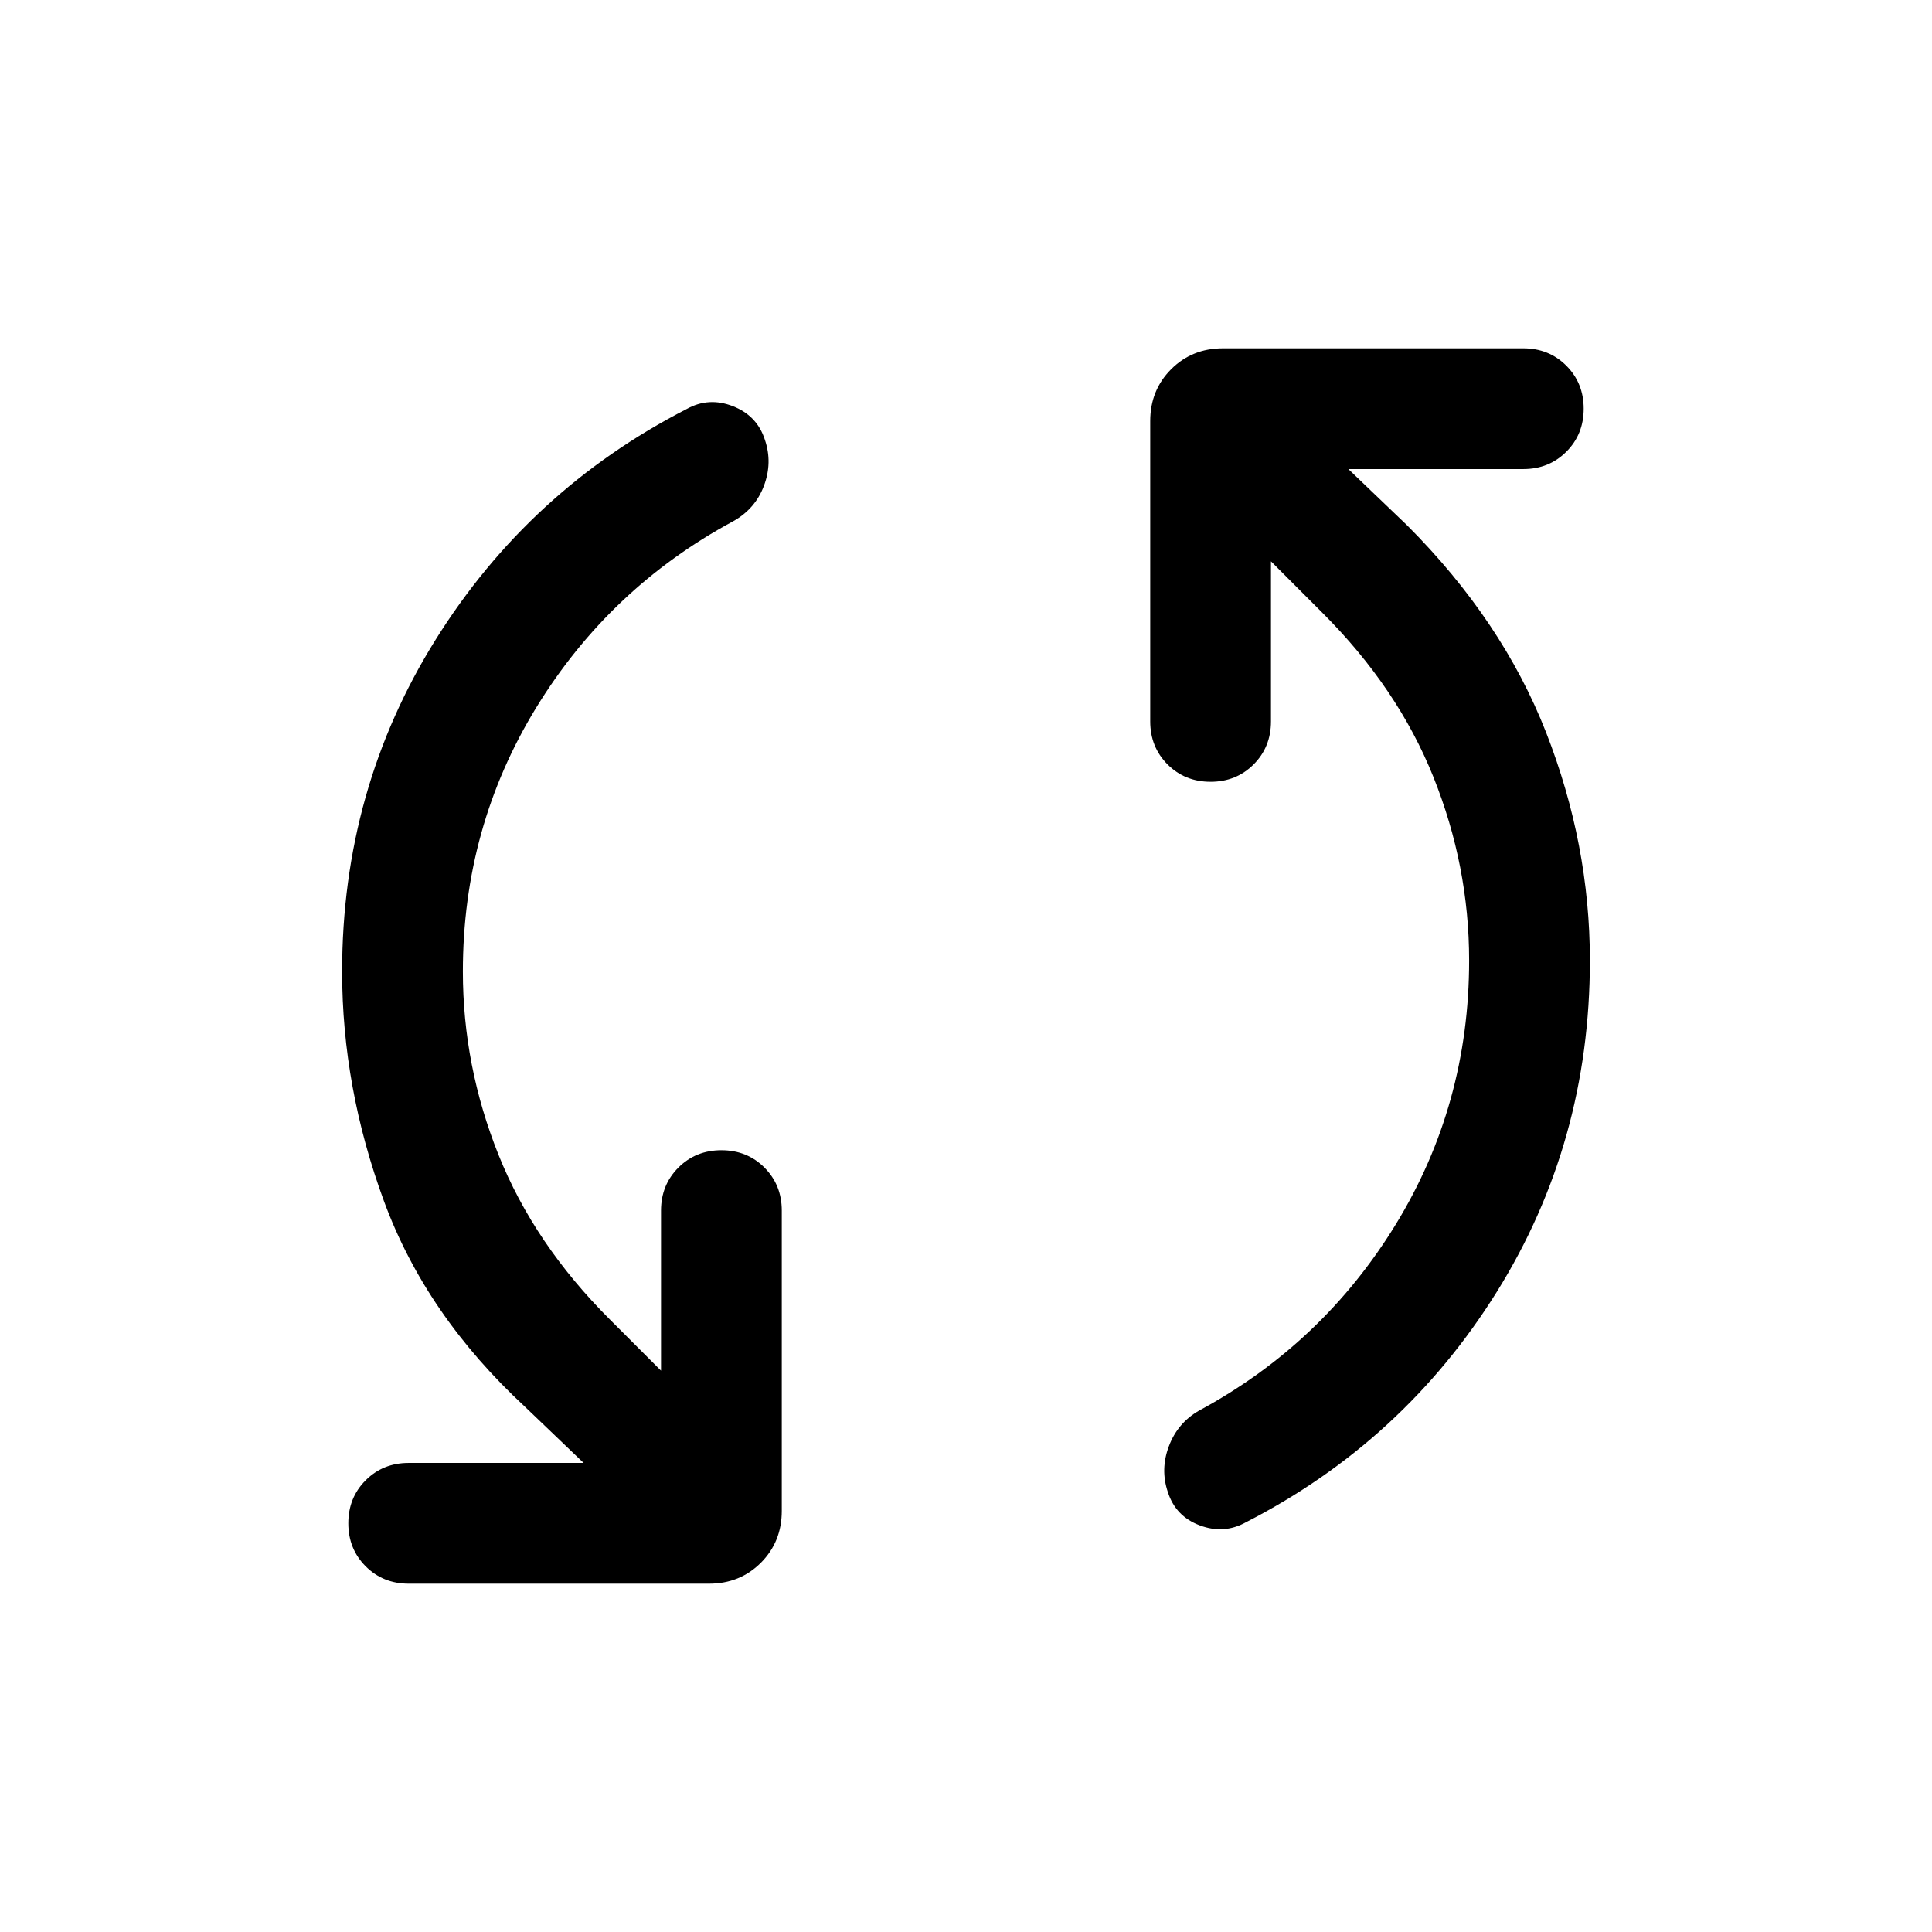 <svg xmlns="http://www.w3.org/2000/svg" height="24px" viewBox="0 -960 960 960" width="24px" fill="#000"><path d="M230-477.23q0 46.88 17.75 91.15 17.74 44.27 55.33 81.77l25.38 25.39v-79.54q0-12.75 8.63-21.38 8.63-8.62 21.38-8.62 12.76 0 21.38 8.62 8.61 8.63 8.61 21.38v149.23q0 15.36-10.39 25.76-10.4 10.39-25.76 10.39H203.08q-12.75 0-21.38-8.63-8.62-8.63-8.62-21.38 0-12.76 8.62-21.37 8.63-8.62 21.38-8.62H290l-29.08-27.84q-49.3-45.62-70.11-102.2Q170-419.69 170-477.23q0-90.54 46.46-164.92 46.46-74.39 124.77-114.62 10.92-6.08 22.96-1.38 12.04 4.69 15.89 16.72 3.84 11.28-.47 22.78-4.32 11.51-15.3 17.65-61.46 33.15-97.89 92.65Q230-548.84 230-477.23Zm500-5.54q0-46.88-17.75-91.15-17.74-44.27-55.33-81.77l-25.38-25.39v79.54q0 12.75-8.63 21.38-8.63 8.62-21.38 8.62-12.76 0-21.38-8.62-8.61-8.63-8.61-21.38v-149.23q0-15.36 10.39-25.76 10.4-10.39 25.76-10.39h149.23q12.75 0 21.38 8.63 8.62 8.63 8.62 21.38 0 12.76-8.62 21.37-8.63 8.62-21.38 8.62H670l29.08 27.84q47.39 47.39 69.16 103.01Q790-540.46 790-482.71q0 90.48-46.27 164.67-46.27 74.19-124.58 114.42-10.92 6.08-22.96 1.58-12.04-4.5-15.88-16.53-3.85-11.28.5-22.81 4.34-11.54 14.88-17.62 61.46-33.15 97.89-92.65Q730-411.16 730-482.77Z"/></svg>